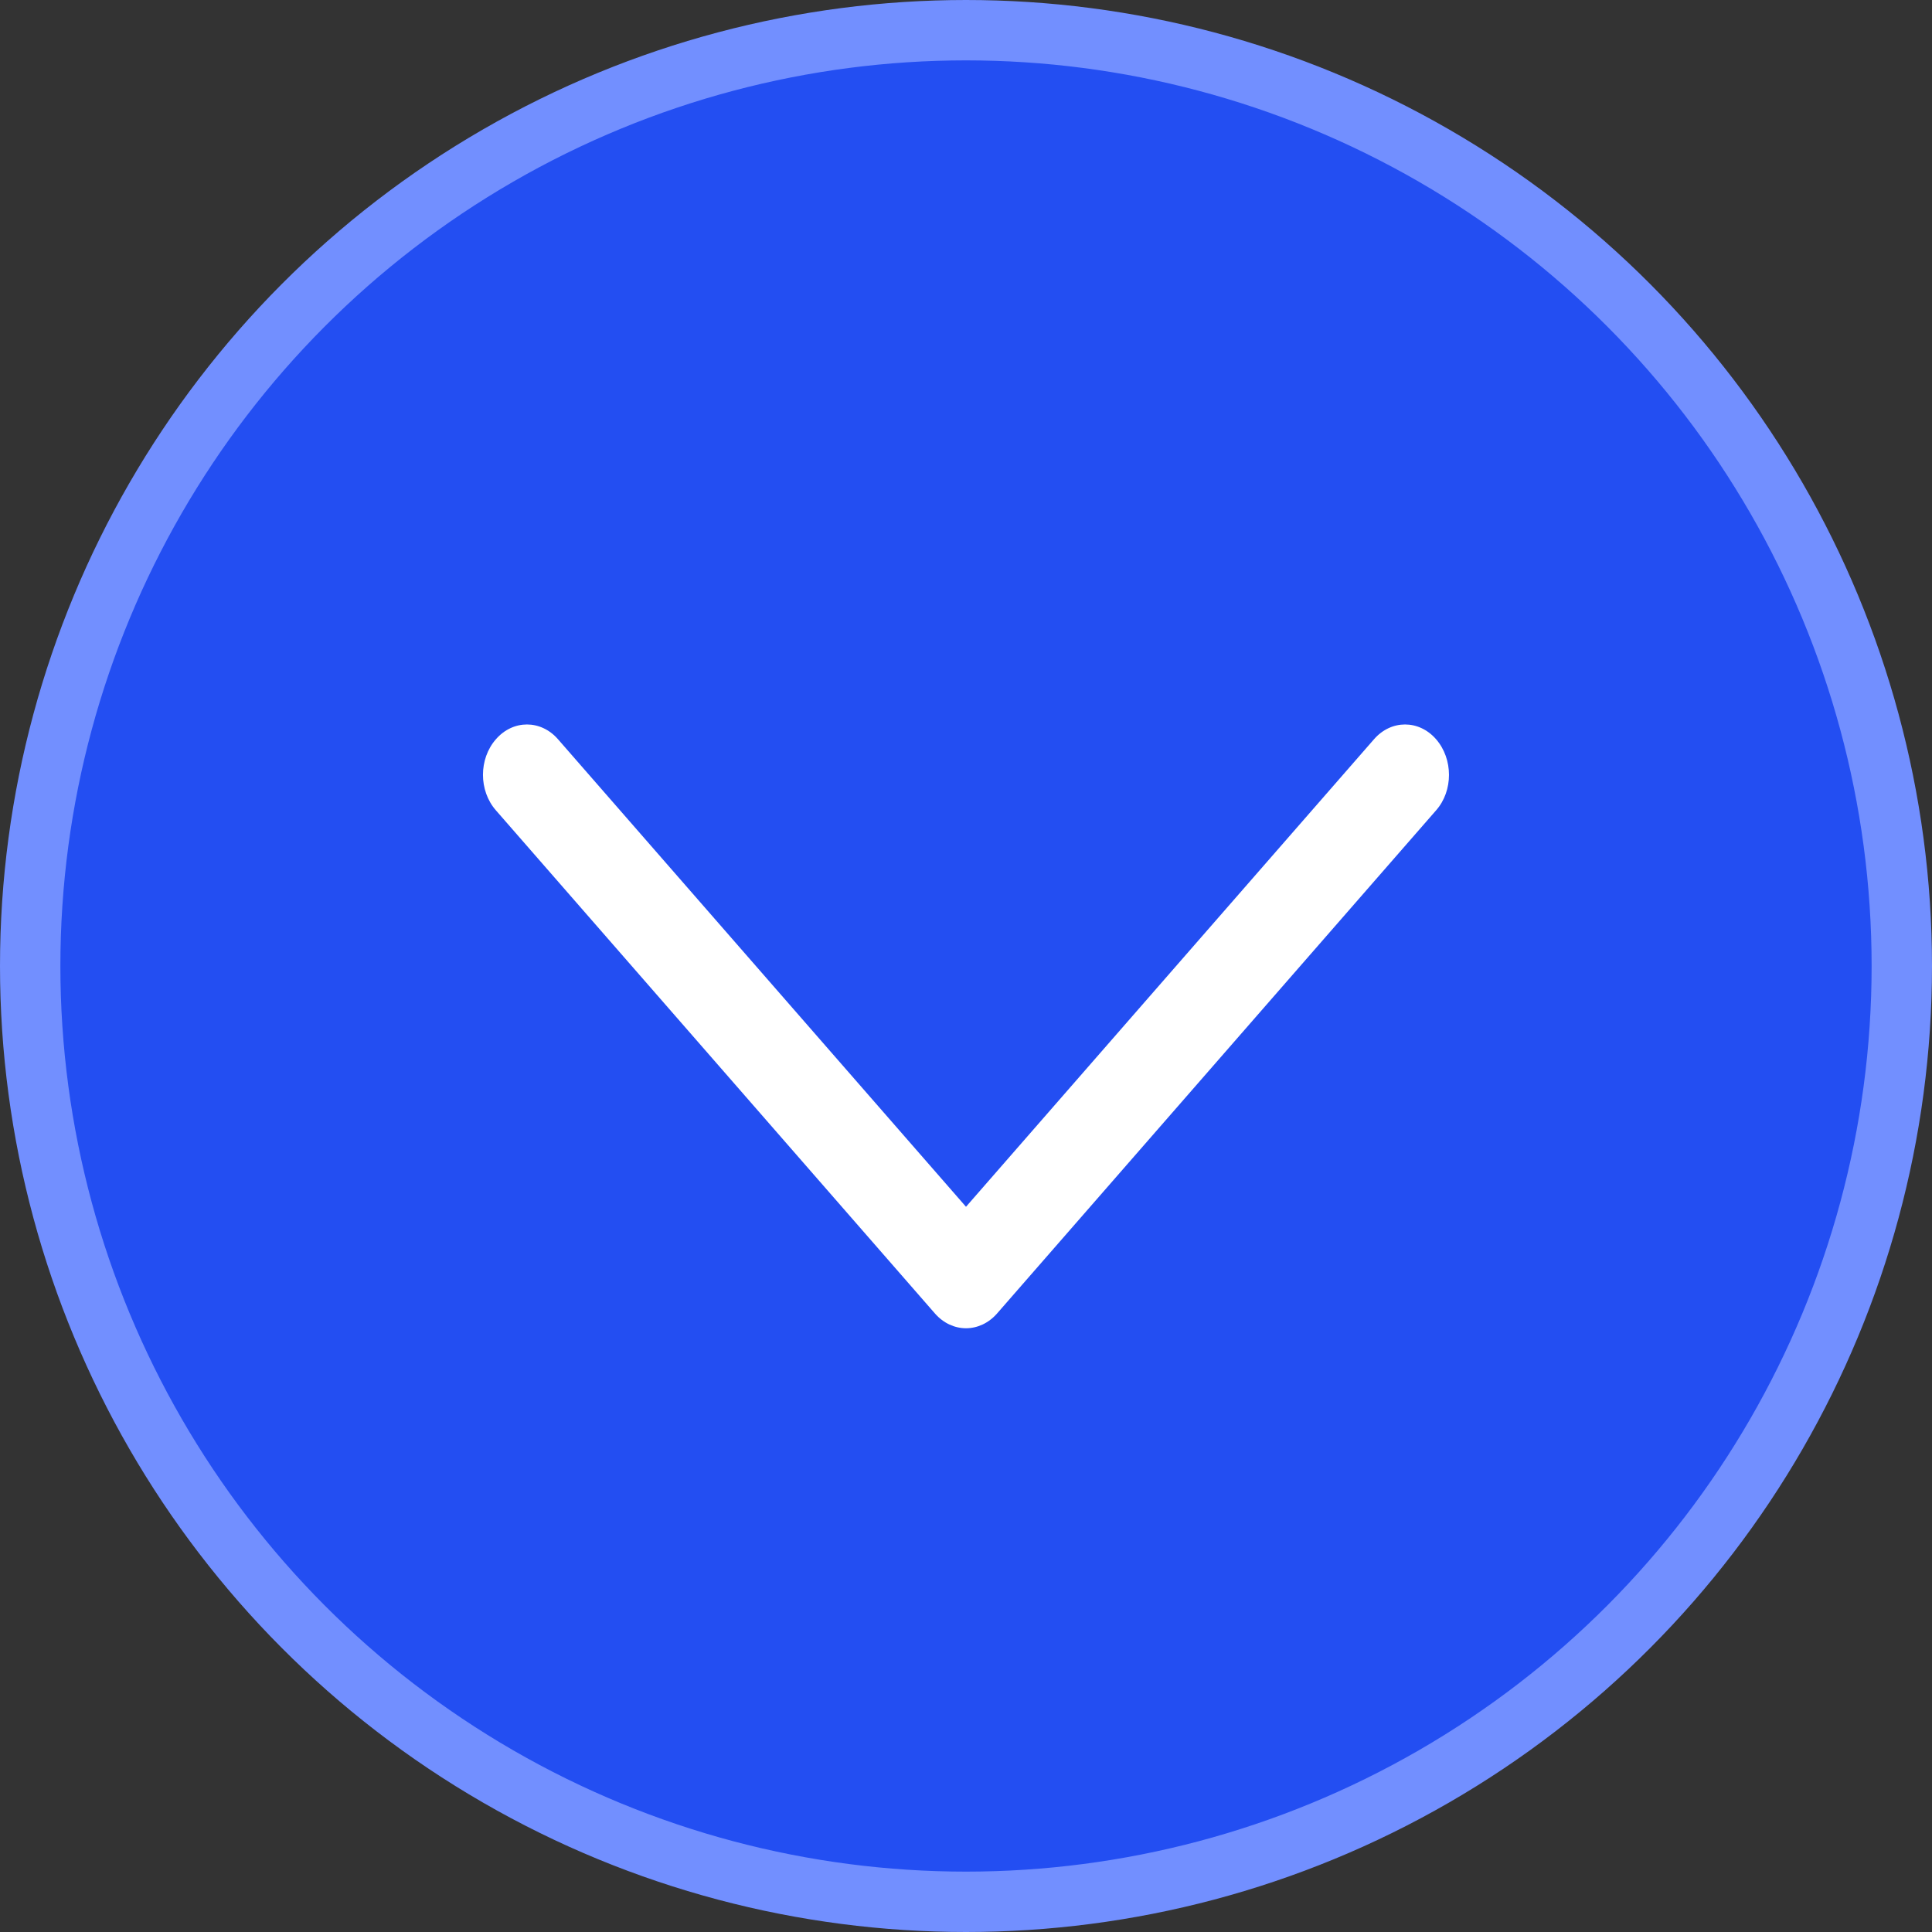 <?xml version="1.0" encoding="UTF-8"?>
<svg width="16px" height="16px" viewBox="0 0 16 16" version="1.1" xmlns="http://www.w3.org/2000/svg" xmlns:xlink="http://www.w3.org/1999/xlink">
    <rect x="0" y="0" width="16" height="16" fill="#333333" stroke="none"/>
    <title>Group 2</title>
    <g id="Application" stroke="none" stroke-width="1" fill="none" fill-rule="evenodd">
        <g id="Dashboard---v2.1-(1)" transform="translate(-212, -37)">
            <g id="Group-2" transform="translate(212, 37)">
                <circle id="Oval" stroke="#728FFF" stroke-width="0.5" fill="#234EF2" cx="8" cy="8" r="7.75"></circle>
                <g id="down-arrow-2" transform="translate(4, 6)" fill="#FFFFFF" fill-rule="nonzero">
                    <path d="M4,5 C3.907,5 3.814,4.959 3.743,4.878 L0.107,0.711 C-0.036,0.548 -0.036,0.285 0.107,0.122 C0.249,-0.041 0.479,-0.041 0.621,0.122 L4,3.994 L7.379,0.122 C7.521,-0.041 7.751,-0.041 7.893,0.122 C8.035,0.285 8.036,0.549 7.893,0.711 L4.257,4.878 C4.186,4.959 4.093,5 4,5 Z" id="Down_Arrow_3_"></path>
                </g>
            </g>
        </g>
    </g>
</svg>